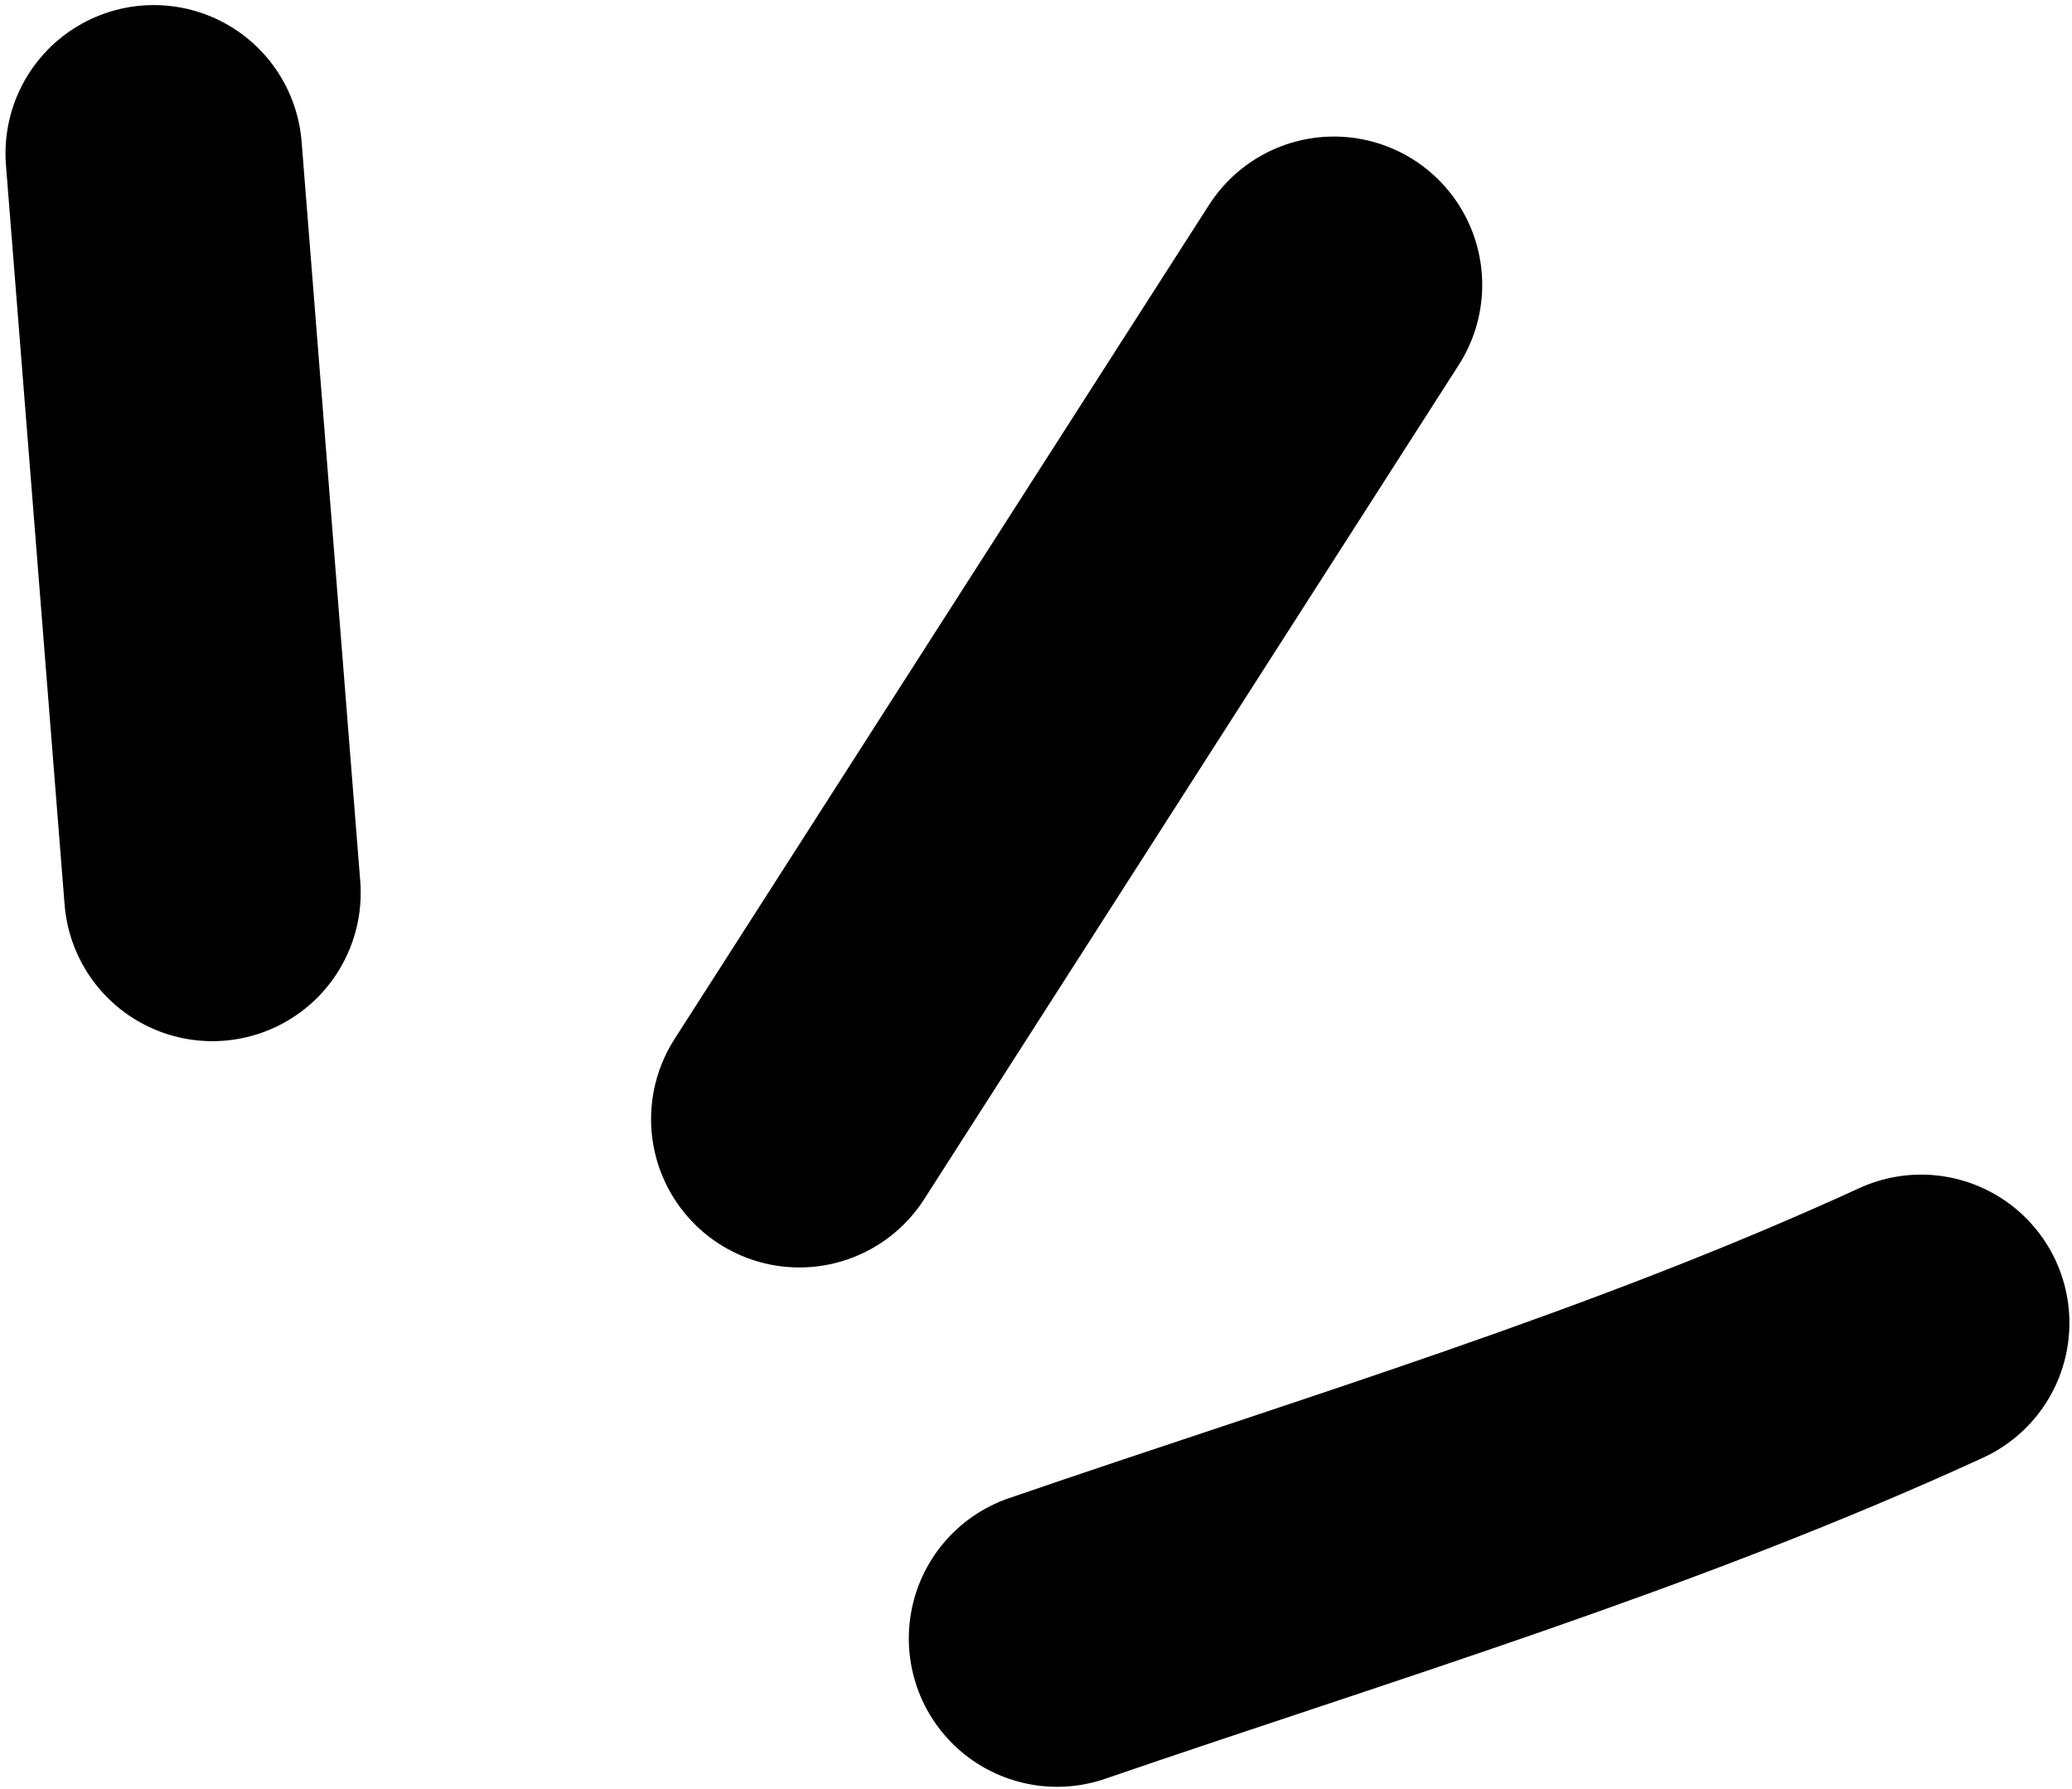 <?xml version="1.0" encoding="UTF-8"?> <svg xmlns="http://www.w3.org/2000/svg" width="95" height="82" viewBox="0 0 95 82" fill="none"><path d="M36.65 51.298L61.16 13.058" stroke="black" stroke-width="13.598" stroke-linecap="round"></path><path d="M9.739 40.926L7.051 7.032" stroke="black" stroke-width="13.598" stroke-linecap="round"></path><path d="M48.467 75.104C61.786 70.528 75.298 66.508 88.082 60.641" stroke="black" stroke-width="13.598" stroke-linecap="round"></path></svg> 
